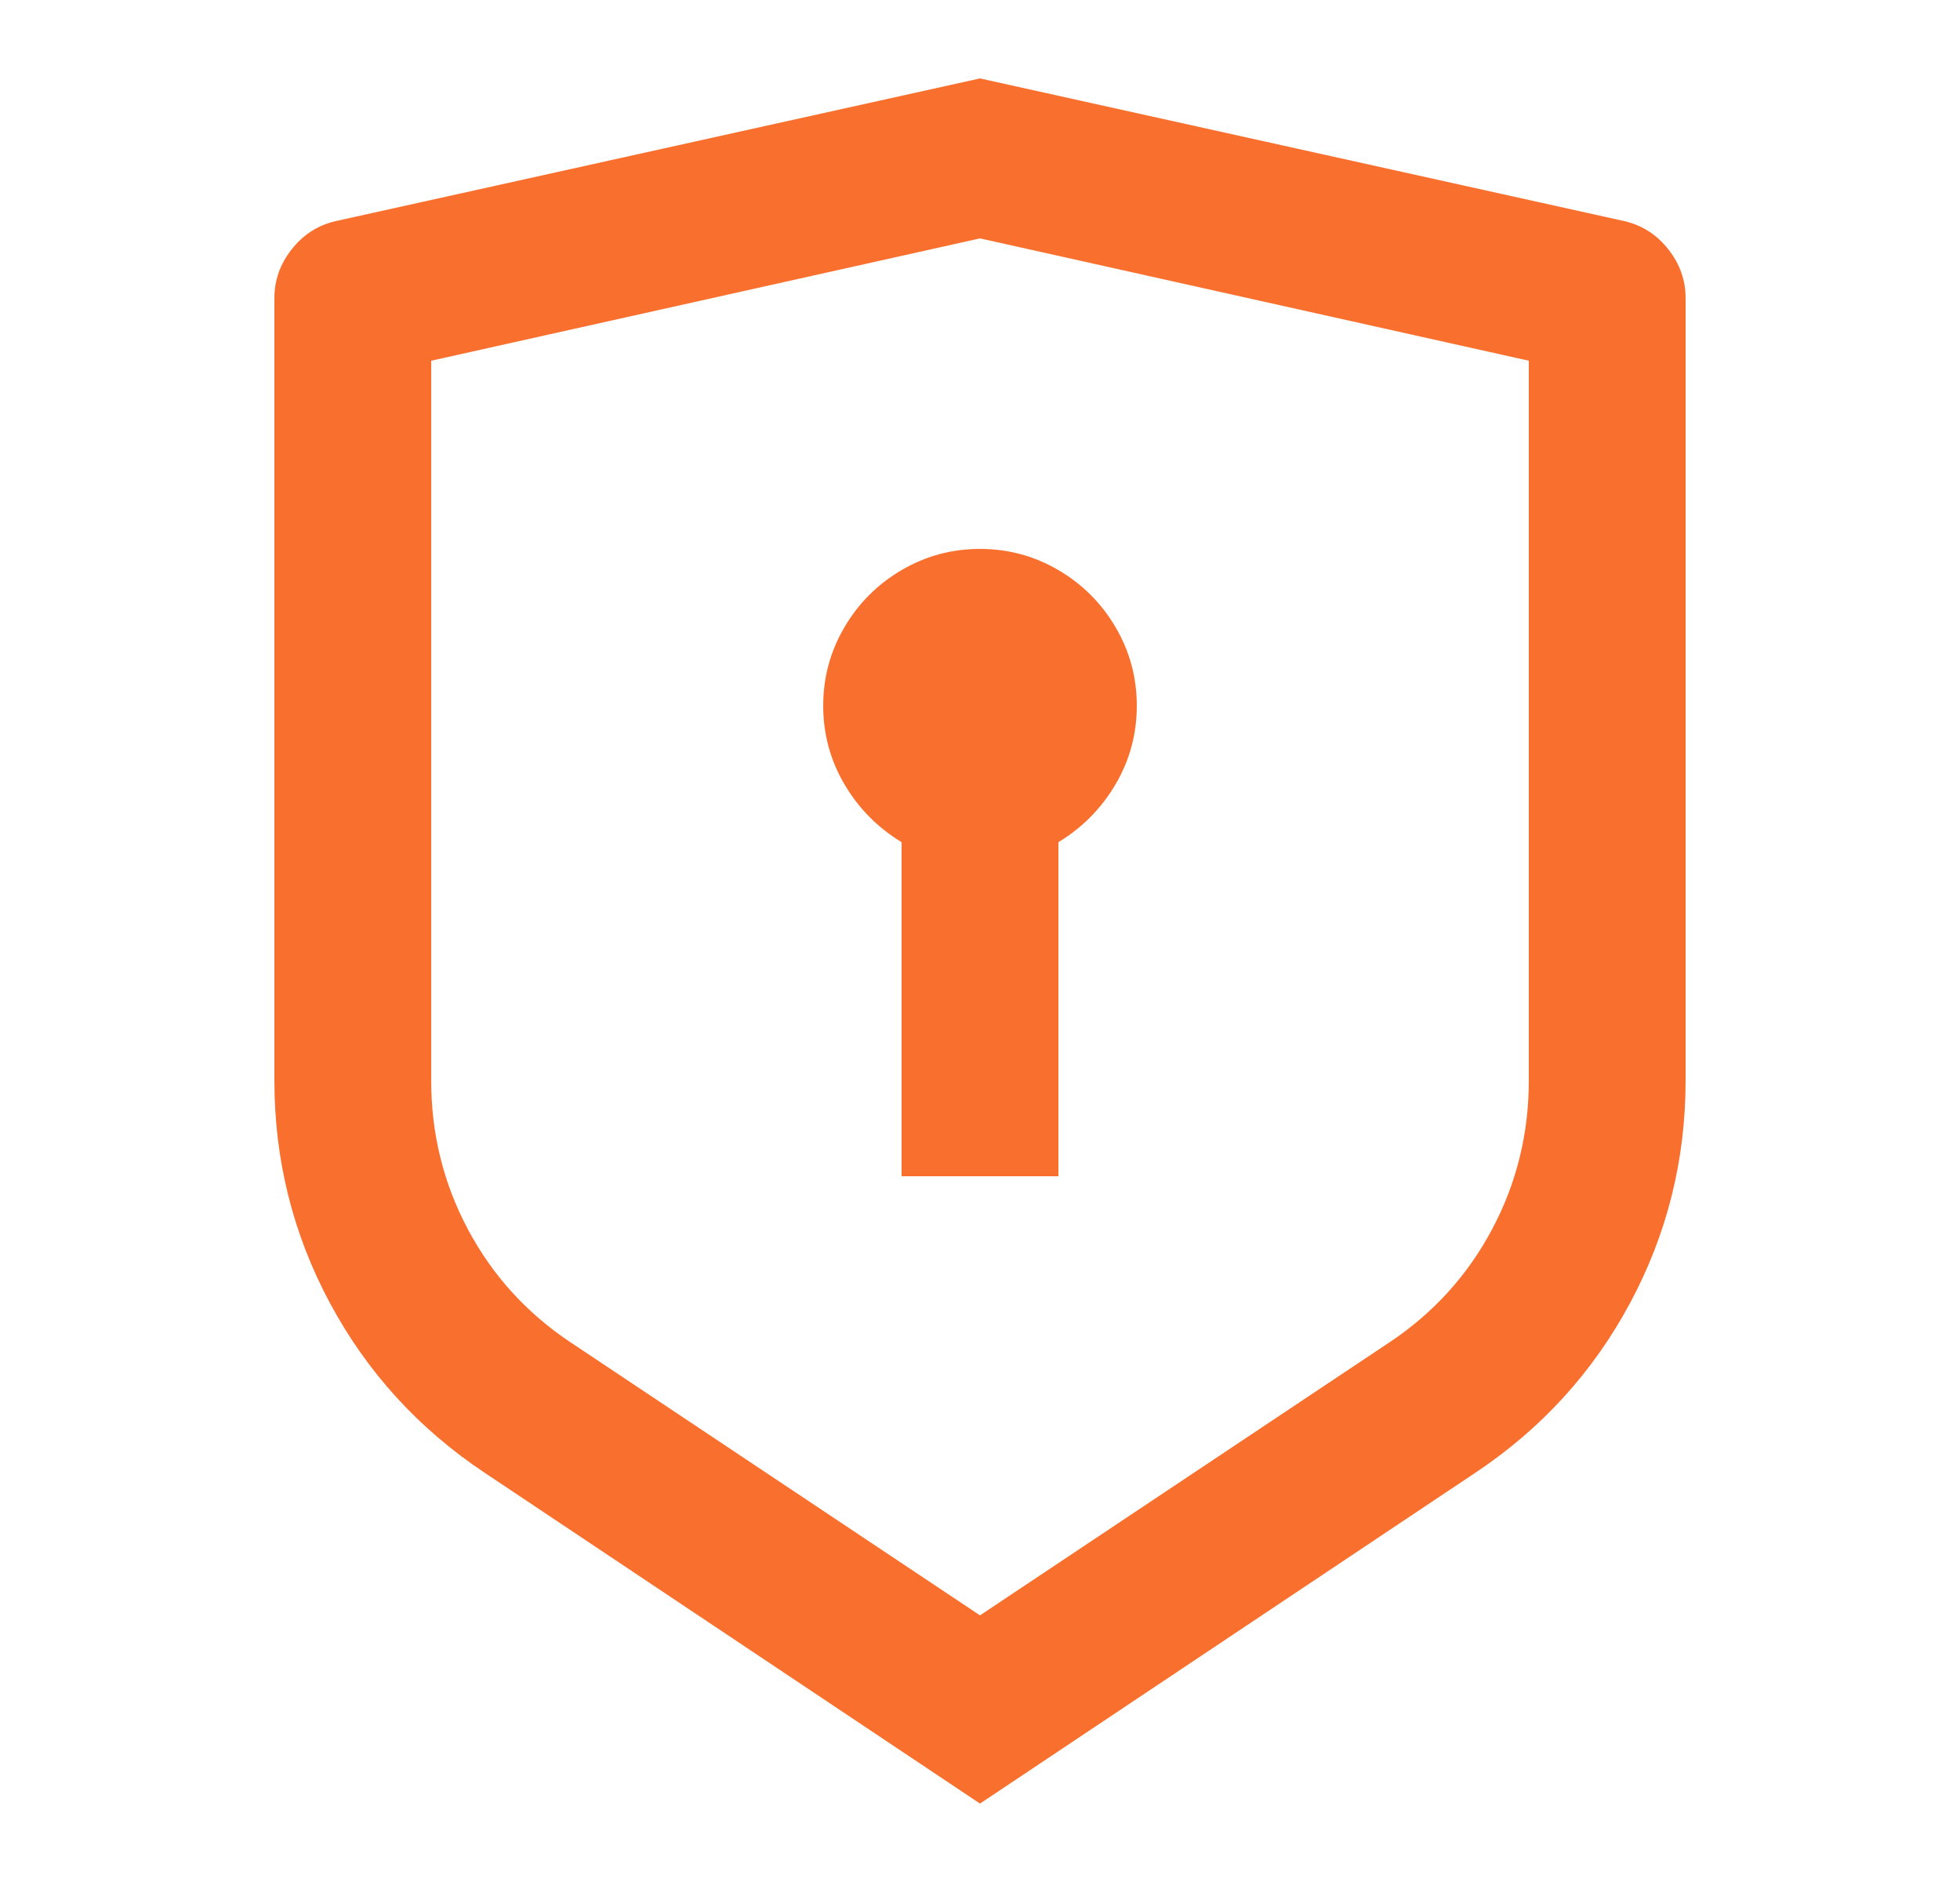 <svg width="25" height="24" viewBox="0 0 25 24" fill="none" xmlns="http://www.w3.org/2000/svg">
<path d="M12.5 1L20.72 2.82C20.947 2.873 21.133 2.993 21.28 3.18C21.427 3.367 21.5 3.573 21.5 3.8V13.78C21.5 14.793 21.263 15.74 20.79 16.62C20.317 17.5 19.66 18.22 18.82 18.78L12.5 23L6.18 18.78C5.34 18.22 4.683 17.5 4.21 16.62C3.737 15.74 3.5 14.793 3.5 13.78V3.8C3.5 3.573 3.573 3.367 3.72 3.18C3.867 2.993 4.053 2.873 4.28 2.82L12.5 1ZM12.5 3.04L5.5 4.6V13.78C5.5 14.46 5.657 15.093 5.97 15.68C6.283 16.267 6.72 16.747 7.28 17.12L12.5 20.6L17.72 17.12C18.28 16.747 18.717 16.267 19.03 15.68C19.343 15.093 19.5 14.46 19.5 13.78V4.6L12.5 3.04ZM12.5 7C12.86 7 13.193 7.09 13.5 7.27C13.807 7.45 14.05 7.693 14.23 8C14.41 8.307 14.5 8.64 14.5 9C14.5 9.36 14.41 9.693 14.23 10C14.05 10.307 13.807 10.553 13.5 10.74V15H11.5V10.74C11.193 10.553 10.95 10.307 10.77 10C10.59 9.693 10.5 9.36 10.5 9C10.5 8.64 10.59 8.307 10.77 8C10.95 7.693 11.193 7.45 11.5 7.27C11.807 7.09 12.14 7 12.5 7Z" fill="#F96F2D"/>
</svg>
